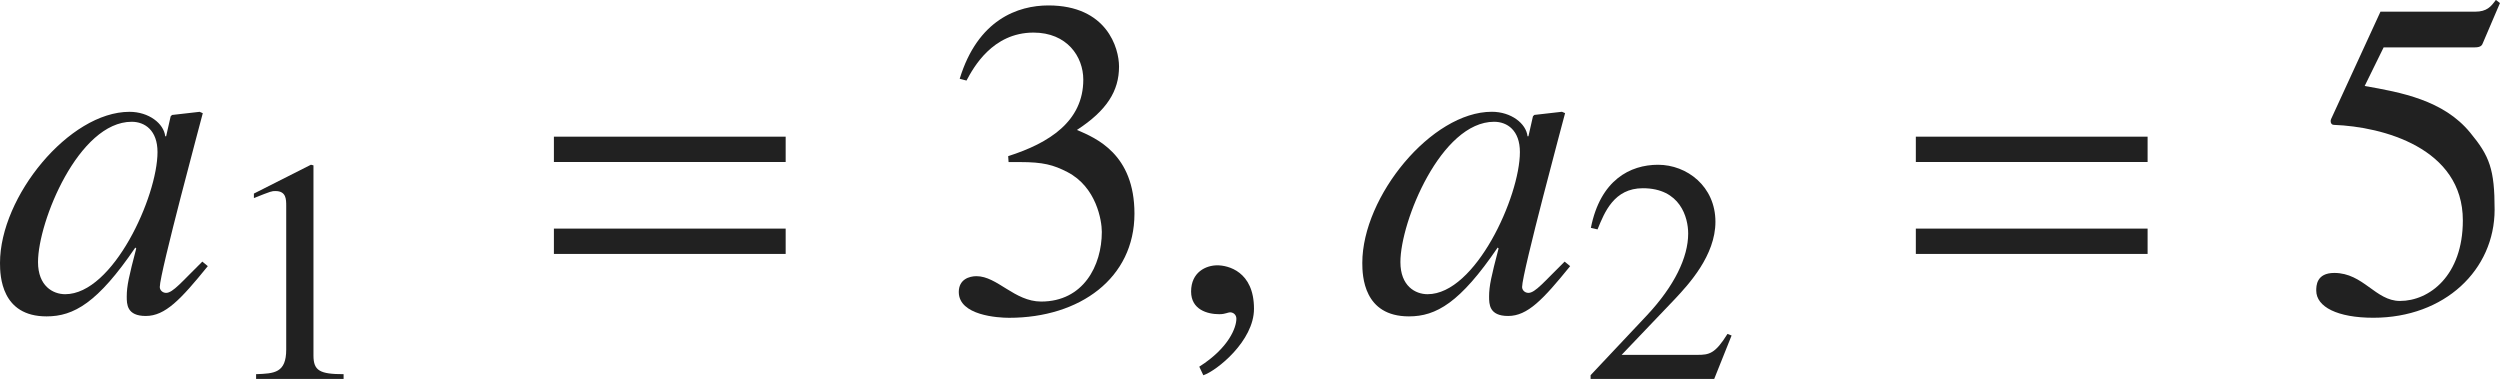 <?xml version="1.0" encoding="iso-8859-1"?>
<!-- Generator: Adobe Illustrator 26.5.3, SVG Export Plug-In . SVG Version: 6.00 Build 0)  -->
<svg version="1.1" id="&#x30EC;&#x30A4;&#x30E4;&#x30FC;_1"
	 xmlns="http://www.w3.org/2000/svg" xmlns:xlink="http://www.w3.org/1999/xlink" x="0px" y="0px" viewBox="0 0 54.775 8.303"
	 style="enable-background:new 0 0 54.775 8.303;" xml:space="preserve" preserveAspectRatio="xMinYMin meet">
<g>
	<path style="fill:#212121;" d="M4.553,5.831C3.958,6.565,3.62,6.923,3.194,6.923c-0.417,0-0.417-0.259-0.417-0.427
		c0-0.229,0.049-0.446,0.208-1.052l-0.02-0.02c-0.823,1.21-1.349,1.508-1.944,1.508C0.03,6.933,0,6.05,0,5.762
		c0-1.458,1.518-3.312,2.837-3.312c0.426,0,0.753,0.258,0.783,0.536h0.02l0.099-0.437l0.03-0.03l0.605-0.069l0.069,0.03
		C4.414,2.598,3.501,5.98,3.501,6.288c0,0.069,0.06,0.129,0.139,0.129c0.149,0,0.347-0.248,0.793-0.685L4.553,5.831z M1.428,6.446
		c1.051,0,2.023-2.143,2.023-3.114c0-0.477-0.278-0.664-0.565-0.664c-1.16,0-2.053,2.182-2.053,3.074
		C0.833,6.268,1.161,6.446,1.428,6.446z"/>
</g>
<g>
	<path style="fill:#212121;" d="M5.611,8.198c0.402-0.014,0.66-0.027,0.66-0.541V4.512c0-0.146,0-0.326-0.236-0.326
		c-0.083,0-0.083,0-0.472,0.153V4.241l1.25-0.632l0.055,0.014v4.166c0,0.333,0.139,0.409,0.66,0.409v0.104H5.611V8.198z"/>
</g>
<g>
	<path style="fill:#212121;" d="M12.136,3.55V2.995h5.078V3.55H12.136z M12.136,5.563V5.008h5.078v0.556H12.136z"/>
</g>
<g>
	<path style="fill:#212121;" d="M22.089,3.421c0.902-0.287,1.646-0.764,1.646-1.676c0-0.506-0.357-1.031-1.091-1.031
		c-0.902,0-1.319,0.773-1.468,1.051l-0.149-0.039c0.397-1.3,1.279-1.607,1.944-1.607c1.28,0,1.547,0.933,1.547,1.339
		c0,0.536-0.268,0.963-0.922,1.389c0.417,0.179,1.26,0.526,1.26,1.835c0,1.408-1.19,2.281-2.748,2.281
		c-0.238,0-1.101-0.05-1.101-0.565c0-0.277,0.229-0.347,0.387-0.347c0.456,0,0.833,0.556,1.418,0.556
		c0.922,0,1.329-0.784,1.329-1.527c0-0.248-0.119-0.982-0.754-1.31c-0.307-0.159-0.535-0.219-1.041-0.219h-0.248L22.089,3.421z"/>
</g>
<g>
	<path style="fill:#212121;" d="M26.365,8.222l-0.089-0.188c0.655-0.416,0.813-0.863,0.813-1.051c0-0.09-0.069-0.14-0.139-0.14
		c-0.02,0-0.049,0.01-0.089,0.021c-0.03,0.01-0.08,0.02-0.149,0.02c-0.258,0-0.615-0.1-0.615-0.496c0-0.427,0.327-0.575,0.575-0.575
		c0.228,0,0.803,0.129,0.803,0.952C27.476,7.468,26.662,8.122,26.365,8.222z"/>
</g>
<g>
	<path style="fill:#212121;" d="M34.402,5.831c-0.595,0.734-0.933,1.092-1.359,1.092c-0.417,0-0.417-0.259-0.417-0.427
		c0-0.229,0.049-0.446,0.208-1.052l-0.02-0.02c-0.823,1.21-1.349,1.508-1.944,1.508c-0.992,0-1.022-0.883-1.022-1.171
		c0-1.458,1.518-3.312,2.837-3.312c0.426,0,0.753,0.258,0.783,0.536h0.02l0.099-0.437l0.03-0.03l0.605-0.069l0.069,0.03
		c-0.03,0.118-0.942,3.501-0.942,3.809c0,0.069,0.06,0.129,0.139,0.129c0.149,0,0.347-0.248,0.793-0.685L34.402,5.831z
		 M31.278,6.446c1.051,0,2.023-2.143,2.023-3.114c0-0.477-0.278-0.664-0.565-0.664c-1.16,0-2.053,2.182-2.053,3.074
		C30.683,6.268,31.01,6.446,31.278,6.446z"/>
</g>
<g>
	<path style="fill:#212121;" d="M37.558,8.303H34.85V8.22l1.235-1.312c0.604-0.646,0.903-1.271,0.903-1.791
		c0-0.354-0.174-0.993-0.993-0.993c-0.632,0-0.84,0.527-0.993,0.902l-0.146-0.034c0.208-1.049,0.861-1.382,1.472-1.382
		c0.632,0,1.257,0.473,1.257,1.25c0,0.735-0.583,1.367-0.889,1.693L35.53,7.775h1.659c0.257,0,0.389-0.021,0.66-0.459l0.09,0.035
		L37.558,8.303z"/>
</g>
<g>
	<path style="fill:#212121;" d="M41.976,3.55V2.995h5.078V3.55H41.976z M41.976,5.563V5.008h5.078v0.556H41.976z"/>
</g>
<g>
	<path style="fill:#212121;" d="M51.81,1.884c0.793,0.139,1.726,0.308,2.311,1.021c0.427,0.516,0.536,0.804,0.536,1.687
		c0,1.319-1.091,2.37-2.658,2.37c-0.783,0-1.25-0.238-1.25-0.595c0-0.1,0-0.387,0.396-0.387c0.635,0,0.903,0.614,1.438,0.614
		c0.645,0,1.378-0.555,1.378-1.765c0-1.587-1.755-2.054-2.827-2.093c-0.04,0-0.069-0.03-0.069-0.08c0-0.01,0-0.029,0.01-0.049
		l1.081-2.351h2.073c0.258,0,0.347-0.109,0.456-0.258l0.089,0.069l-0.377,0.882c-0.03,0.09-0.119,0.09-0.228,0.09h-1.944
		L51.81,1.884z"/>
</g>
</svg>

